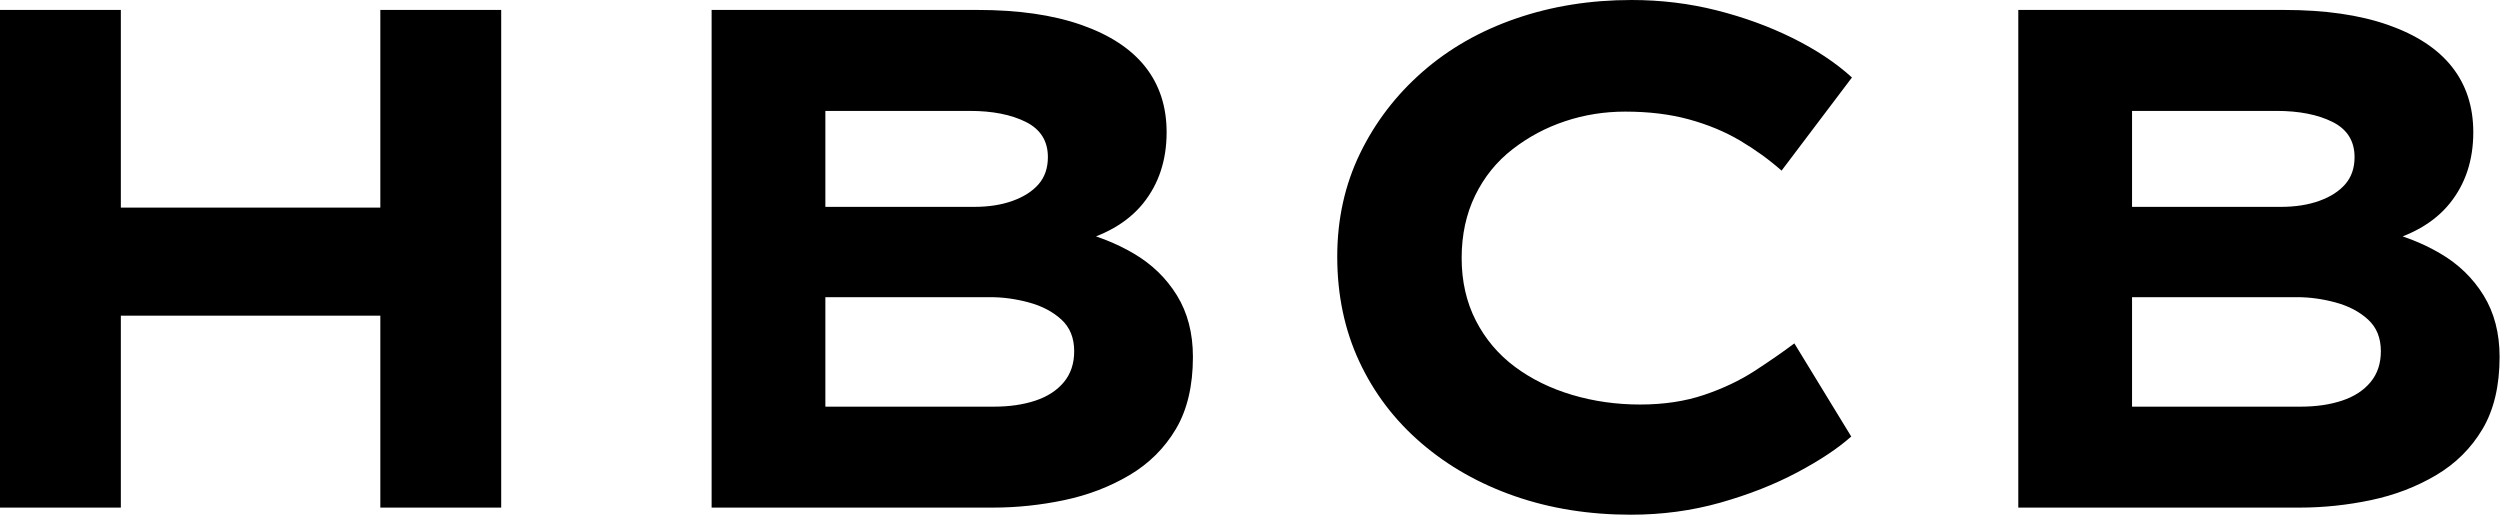 <svg baseProfile="full" height="28" version="1.1" viewBox="0 0 136 28" width="136" xmlns="http://www.w3.org/2000/svg" xmlns:ev="http://www.w3.org/2001/xml-events" xmlns:xlink="http://www.w3.org/1999/xlink"><defs /><g><path d="M26.414 27.613V0.541H32.989V27.613ZM5.724 27.613V0.541H12.298V27.613ZM8.276 17.171 8.354 11.293H29.895V17.171Z M44.436 27.613V0.541H58.901Q62.227 0.541 64.547 1.354Q66.867 2.166 68.028 3.635Q69.188 5.105 69.188 7.193Q69.188 9.475 67.912 11.061Q66.635 12.646 64.044 13.265L64.16 12.53Q65.901 12.917 67.39 13.787Q68.878 14.657 69.749 16.069Q70.619 17.481 70.619 19.414Q70.619 21.773 69.691 23.34Q68.762 24.906 67.157 25.854Q65.552 26.801 63.619 27.207Q61.685 27.613 59.751 27.613ZM50.624 22.122H59.79Q61.066 22.122 62.052 21.793Q63.039 21.464 63.599 20.787Q64.16 20.11 64.16 19.105Q64.16 18.022 63.464 17.384Q62.768 16.746 61.704 16.456Q60.641 16.166 59.597 16.166H50.624ZM50.624 11.254H58.707Q59.906 11.254 60.815 10.925Q61.724 10.597 62.227 10.017Q62.729 9.436 62.729 8.547Q62.729 7.232 61.53 6.633Q60.331 6.033 58.475 6.033H50.624Z M94.442 28Q91.039 28 88.138 26.994Q85.238 25.989 83.052 24.113Q80.867 22.238 79.669 19.666Q78.47 17.094 78.47 13.961Q78.47 10.906 79.707 8.354Q80.945 5.801 83.11 3.906Q85.276 2.011 88.196 1.006Q91.116 0.0 94.481 0.0Q96.878 0.0 99.102 0.561Q101.326 1.122 103.24 2.069Q105.155 3.017 106.47 4.215L102.641 9.282Q101.635 8.392 100.398 7.657Q99.16 6.923 97.613 6.497Q96.066 6.072 94.133 6.072Q92.431 6.072 90.865 6.594Q89.298 7.116 88.003 8.122Q86.707 9.127 85.972 10.635Q85.238 12.144 85.238 14.039Q85.238 15.934 86.011 17.442Q86.785 18.95 88.138 19.956Q89.492 20.961 91.251 21.483Q93.011 22.006 94.945 22.006Q96.878 22.006 98.425 21.483Q99.972 20.961 101.191 20.169Q102.409 19.376 103.337 18.68L106.431 23.746Q105.348 24.713 103.492 25.699Q101.635 26.685 99.315 27.343Q96.994 28 94.442 28Z M115.519 27.613V0.541H129.983Q133.309 0.541 135.63 1.354Q137.95 2.166 139.11 3.635Q140.271 5.105 140.271 7.193Q140.271 9.475 138.994 11.061Q137.718 12.646 135.127 13.265L135.243 12.53Q136.983 12.917 138.472 13.787Q139.961 14.657 140.831 16.069Q141.702 17.481 141.702 19.414Q141.702 21.773 140.773 23.34Q139.845 24.906 138.24 25.854Q136.635 26.801 134.702 27.207Q132.768 27.613 130.834 27.613ZM121.707 22.122H130.873Q132.149 22.122 133.135 21.793Q134.122 21.464 134.682 20.787Q135.243 20.11 135.243 19.105Q135.243 18.022 134.547 17.384Q133.851 16.746 132.787 16.456Q131.724 16.166 130.68 16.166H121.707ZM121.707 11.254H129.79Q130.989 11.254 131.898 10.925Q132.807 10.597 133.309 10.017Q133.812 9.436 133.812 8.547Q133.812 7.232 132.613 6.633Q131.414 6.033 129.558 6.033H121.707Z " fill="rgb(0,0,0)" transform="translate(-5.724, 0)" /></g></svg>